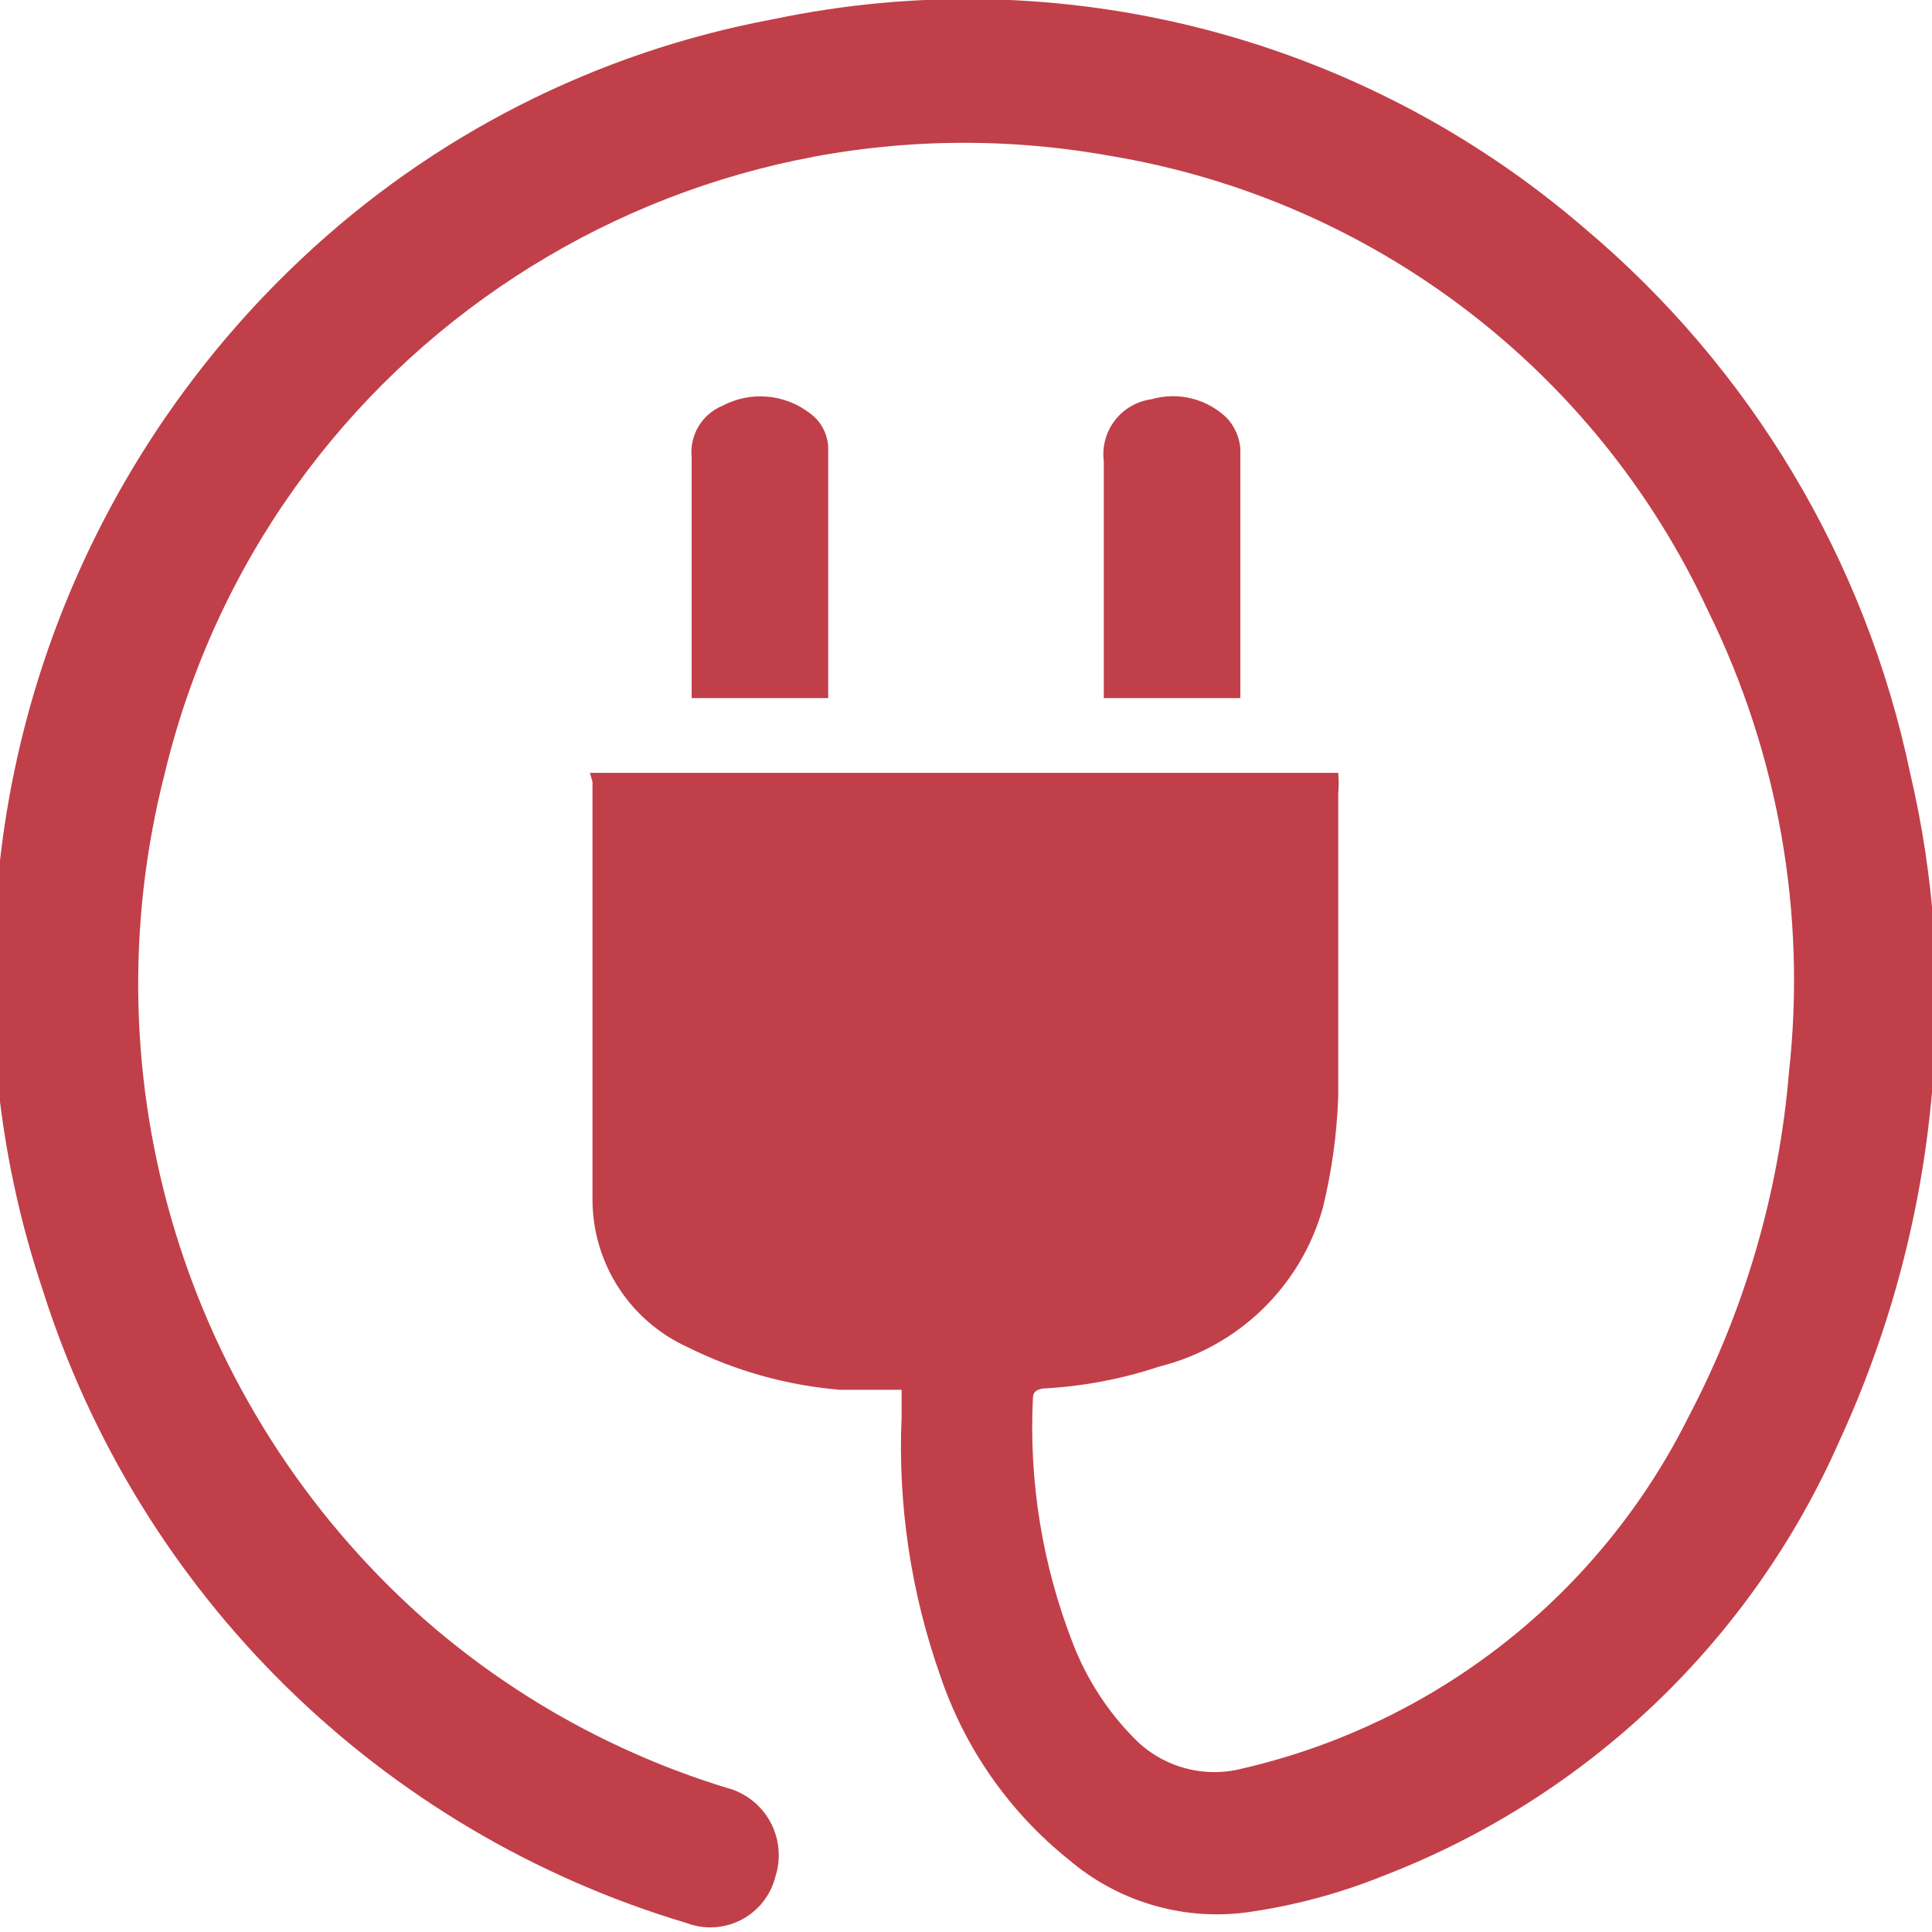 <?xml version="1.0" encoding="UTF-8" standalone="no"?>
<!DOCTYPE svg PUBLIC "-//W3C//DTD SVG 1.1//EN" "http://www.w3.org/Graphics/SVG/1.1/DTD/svg11.dtd">
<svg width="100%" height="100%" viewBox="0 0 124 124" version="1.1" xmlns="http://www.w3.org/2000/svg" xmlns:xlink="http://www.w3.org/1999/xlink" xml:space="preserve" xmlns:serif="http://www.serif.com/" style="fill-rule:evenodd;clip-rule:evenodd;stroke-linejoin:round;stroke-miterlimit:2;">
    <g id="surface1">
        <path d="M37.863,49.602L85.891,49.602C85.93,50.039 85.93,50.484 85.891,50.922L85.891,70.348C85.809,72.773 85.477,75.184 84.898,77.543C83.48,82.57 79.473,86.449 74.398,87.711C72.02,88.504 69.547,88.973 67.043,89.113C67.043,89.113 66.297,89.113 66.297,89.691C66.027,95.078 66.902,100.461 68.863,105.484C69.746,107.773 71.098,109.855 72.828,111.602C74.637,113.43 77.285,114.156 79.773,113.5C92.195,110.621 102.688,102.348 108.375,90.934C111.992,84.055 114.184,76.523 114.824,68.777C115.941,58.617 114.137,48.352 109.617,39.184C102.43,23.723 88.074,12.805 71.258,10.004C43.742,5.066 17.141,22.426 10.582,49.602C5.512,69.348 11.891,90.27 27.113,103.828C32.77,108.813 39.418,112.531 46.625,114.742C47.82,115.047 48.836,115.832 49.43,116.914C50.023,117.992 50.145,119.273 49.766,120.445C49.469,121.641 48.672,122.648 47.582,123.215C46.492,123.785 45.211,123.859 44.063,123.422C24.395,117.551 8.914,102.32 2.727,82.75C0.059,74.77 -0.953,66.332 -0.246,57.949C0.84,42.195 7.84,27.434 19.344,16.617C27.746,8.695 38.25,3.355 49.602,1.238C68.098,-2.652 87.355,2.301 101.68,14.633C112.367,23.621 119.73,35.934 122.594,49.602C124.172,56.313 124.648,63.238 124,70.102C123.32,77.855 121.309,85.434 118.047,92.504C112.406,105.297 101.906,115.32 88.867,120.363C85.977,121.535 82.949,122.344 79.855,122.762C75.801,123.25 71.723,122.02 68.613,119.371C64.781,116.305 61.914,112.199 60.348,107.551C58.465,102.219 57.621,96.578 57.867,90.934L57.867,89.199L53.898,89.199C50.504,88.914 47.191,87.988 44.145,86.469C40.387,84.766 37.988,81.008 38.027,76.879L38.027,50.18L37.863,49.602Z" style="fill:rgb(193,63,73);fill-rule:nonzero;"/>
        <path d="M53.156,44.805L44.391,44.805L44.391,29.348C44.25,27.926 45.055,26.582 46.375,26.039C48.184,25.086 50.383,25.281 51.996,26.535C52.738,27.074 53.168,27.938 53.156,28.852L53.156,44.805Z" style="fill:rgb(193,63,73);fill-rule:nonzero;"/>
        <path d="M79.609,44.805L70.844,44.805L70.844,29.594C70.602,27.656 71.969,25.883 73.902,25.625C75.633,25.125 77.5,25.598 78.781,26.867C79.254,27.395 79.543,28.063 79.609,28.77L79.609,44.805Z" style="fill:rgb(193,63,73);fill-rule:nonzero;"/>
    </g>
</svg>
